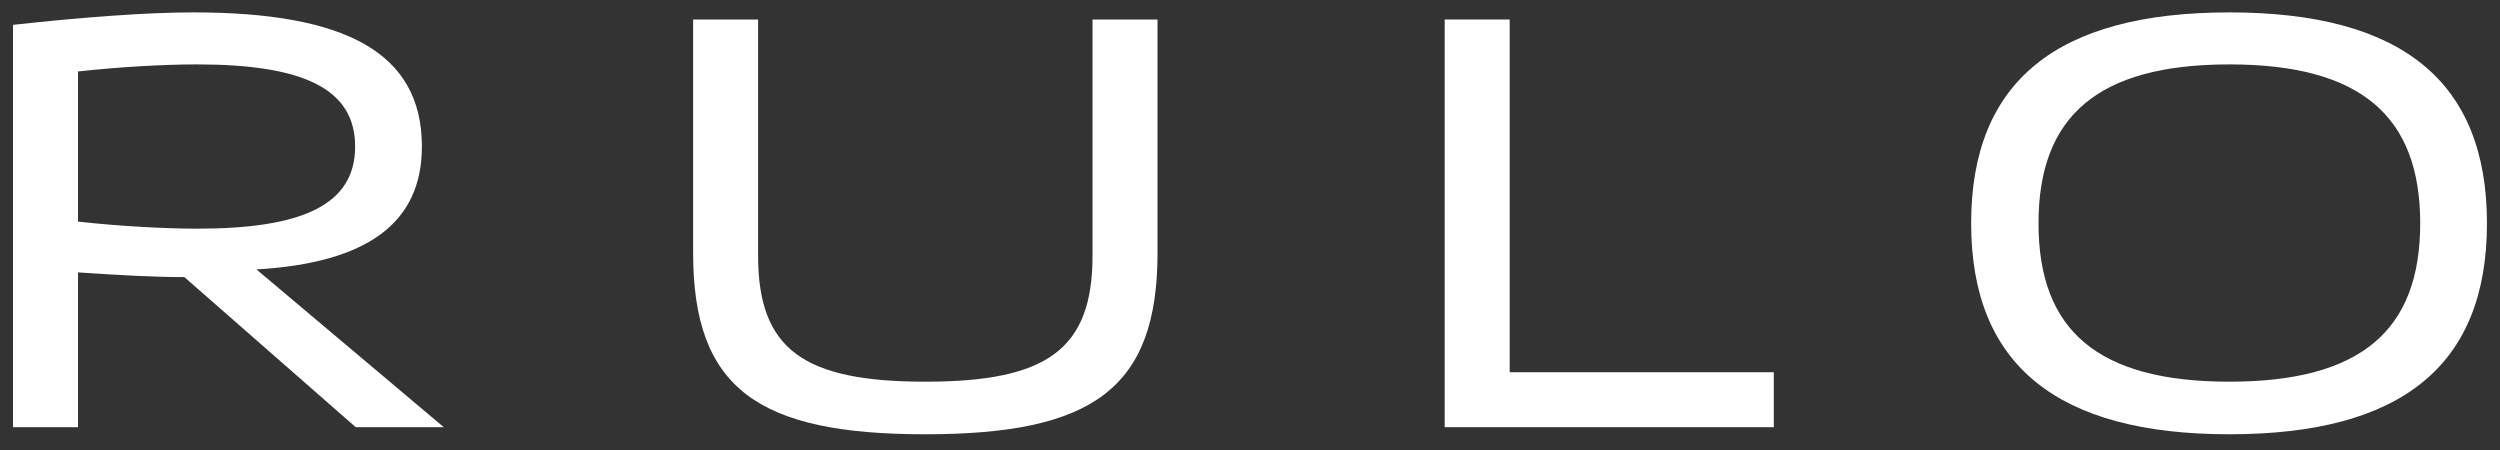 <svg version="1.0" preserveAspectRatio="xMidYMid meet" height="90" viewBox="0 0 375 67.5" zoomAndPan="magnify" width="500" xmlns:xlink="http://www.w3.org/1999/xlink" xmlns="http://www.w3.org/2000/svg"><rect x="0" y="0" width="375" height="67.5" fill="#333333" stroke="none"/><defs><clipPath id="7ade8ec797"><path clip-rule="nonzero" d="M 1.379 1.859 L 67 1.859 L 67 65 L 1.379 65 Z M 1.379 1.859"></path></clipPath><clipPath id="cdd517367b"><path clip-rule="nonzero" d="M 103 2 L 174 2 L 174 65.141 L 103 65.141 Z M 103 2"></path></clipPath><clipPath id="b54b6aedbd"><path clip-rule="nonzero" d="M 295 1.859 L 373.621 1.859 L 373.621 65.141 L 295 65.141 Z M 295 1.859"></path></clipPath></defs><g clip-path="url(#7ade8ec797)"><path fill-rule="nonzero" fill-opacity="1" d="M 28.988 1.859 C 51.676 1.859 63.285 7.801 63.285 21.98 C 63.285 33.414 55.133 39.441 38.469 40.414 L 66.566 64.078 L 53.359 64.078 L 27.656 41.566 C 23.316 41.566 18.176 41.301 11.703 40.859 L 11.703 64.078 L 1.953 64.078 L 1.953 3.723 C 12.59 2.57 21.984 1.859 28.988 1.859 Z M 29.609 34.301 C 45.473 34.301 53.27 30.668 53.27 21.98 C 53.27 13.293 45.473 9.66 29.52 9.66 C 24.82 9.66 17.996 10.016 11.703 10.723 L 11.703 33.238 C 17.996 33.945 24.91 34.301 29.609 34.301 Z M 29.609 34.301" fill="#ffffff"></path></g><g clip-path="url(#cdd517367b)"><path fill-rule="nonzero" fill-opacity="1" d="M 103.969 37.934 L 103.969 2.926 L 113.715 2.926 L 113.715 38.375 C 113.715 52.469 120.629 57.254 138.797 57.254 C 156.969 57.254 163.879 52.469 163.879 38.375 L 163.879 2.926 L 173.629 2.926 L 173.629 37.934 C 173.629 58.316 163.879 65.141 138.797 65.141 C 113.715 65.141 103.969 58.316 103.969 37.934 Z M 103.969 37.934" fill="#ffffff"></path></g><path fill-rule="nonzero" fill-opacity="1" d="M 216.703 2.926 L 226.453 2.926 L 226.453 55.836 L 266.07 55.836 L 266.07 64.078 L 216.703 64.078 Z M 216.703 2.926" fill="#ffffff"></path><g clip-path="url(#b54b6aedbd)"><path fill-rule="nonzero" fill-opacity="1" d="M 295.672 33.5 C 295.672 12.141 308.613 1.859 334.402 1.859 C 360.191 1.859 373.043 12.141 373.043 33.5 C 373.043 54.863 360.195 65.141 334.402 65.141 C 308.609 65.141 295.672 54.773 295.672 33.5 Z M 334.402 57.254 C 354.168 57.254 363.031 49.543 363.031 33.5 C 363.031 17.461 354.168 9.66 334.402 9.66 C 314.641 9.66 305.777 17.461 305.777 33.5 C 305.777 49.543 314.641 57.254 334.402 57.254 Z M 334.402 57.254" fill="#ffffff"></path></g></svg>